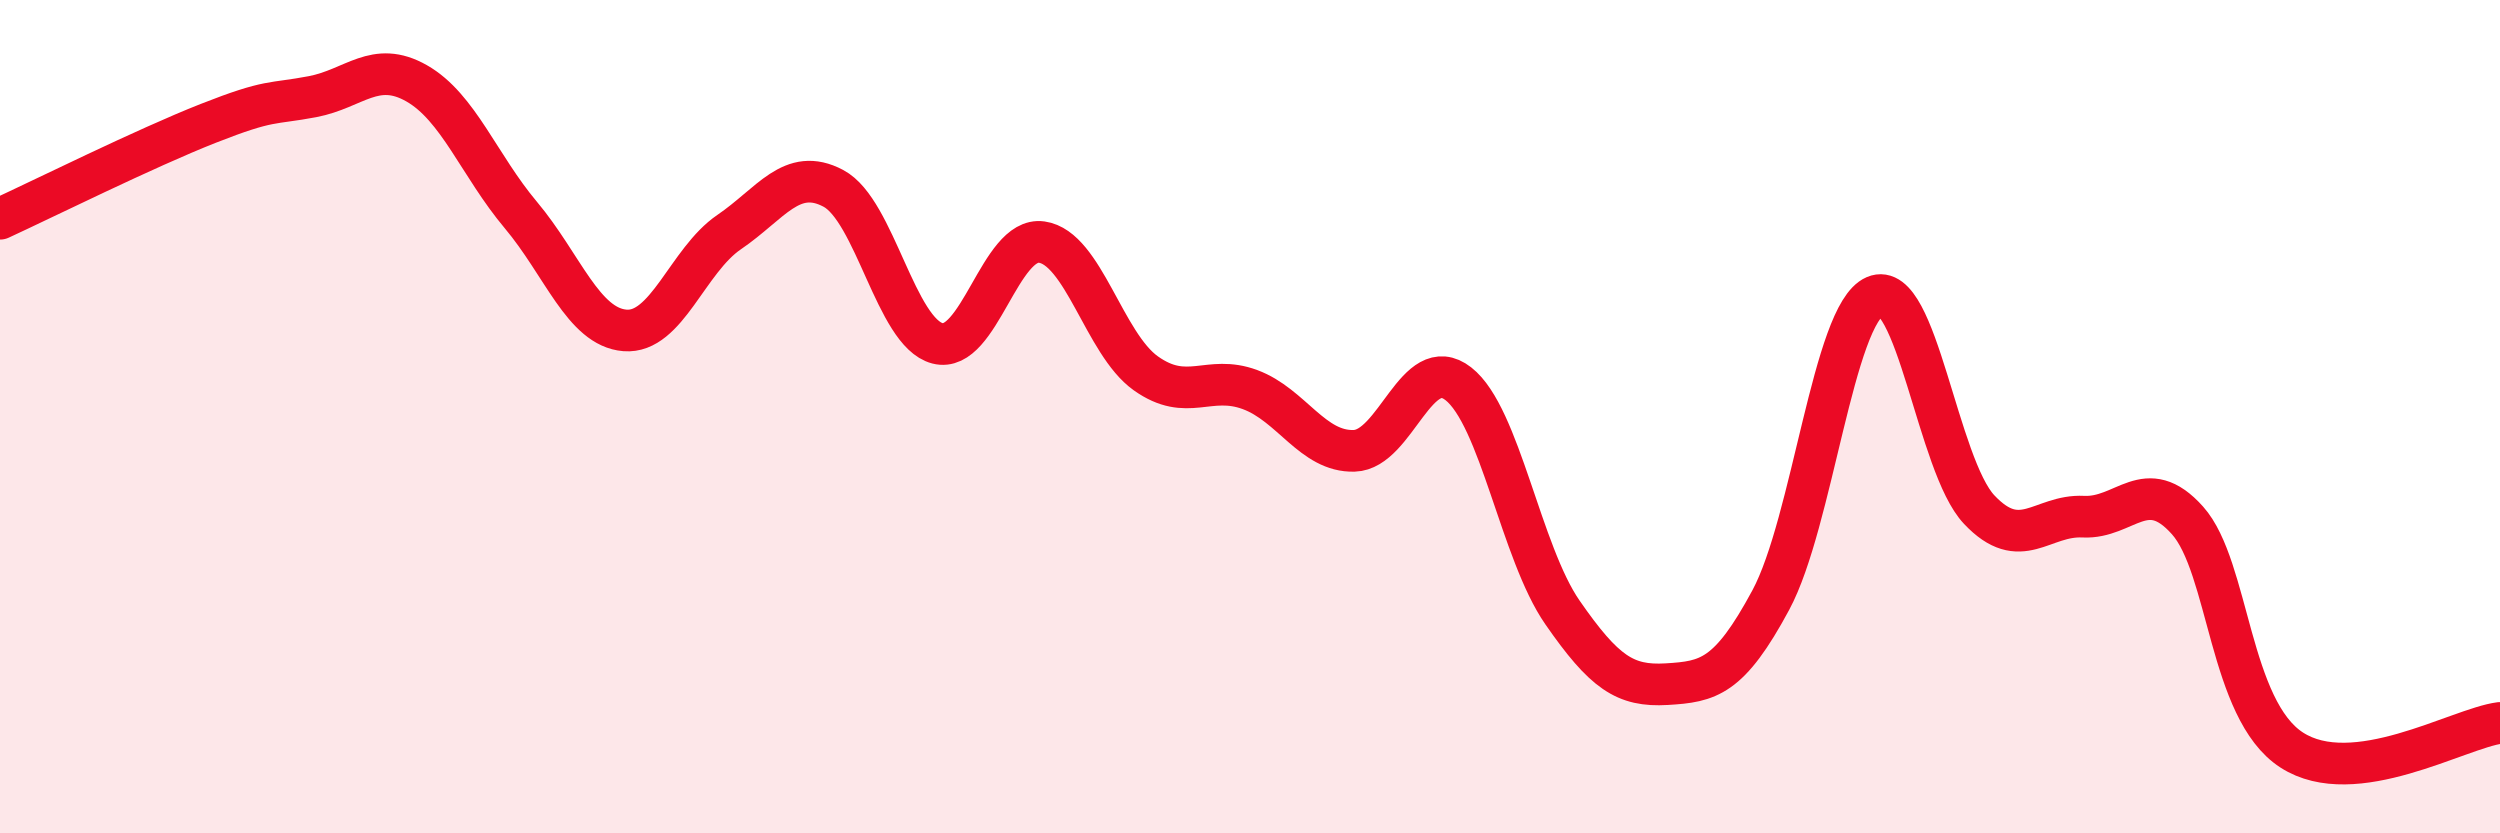 
    <svg width="60" height="20" viewBox="0 0 60 20" xmlns="http://www.w3.org/2000/svg">
      <path
        d="M 0,5.25 C 1,4.79 3.5,3.55 5,2.96 C 6.5,2.37 6.5,2.51 7.5,2.32 C 8.5,2.13 9,1.43 10,2 C 11,2.57 11.5,3.97 12.5,5.16 C 13.5,6.35 14,7.85 15,7.93 C 16,8.01 16.5,6.25 17.5,5.57 C 18.5,4.89 19,3.99 20,4.52 C 21,5.05 21.5,7.98 22.5,8.24 C 23.5,8.5 24,5.67 25,5.81 C 26,5.95 26.5,8.25 27.5,8.96 C 28.5,9.67 29,8.98 30,9.35 C 31,9.72 31.5,10.85 32.5,10.82 C 33.5,10.79 34,8.43 35,9.21 C 36,9.99 36.5,13.26 37.5,14.7 C 38.5,16.14 39,16.48 40,16.42 C 41,16.36 41.5,16.26 42.5,14.4 C 43.5,12.54 44,7.54 45,7.11 C 46,6.68 46.5,11.17 47.5,12.23 C 48.5,13.29 49,12.35 50,12.4 C 51,12.45 51.5,11.37 52.5,12.49 C 53.5,13.61 53.5,17.03 55,18 C 56.5,18.97 59,17.48 60,17.35L60 20L0 20Z"
        fill="#EB0A25"
        opacity="0.1"
        stroke-linecap="round"
        stroke-linejoin="round"
      />
      <path
        d="M 0,5.25 C 1,4.79 3.5,3.55 5,2.96 C 6.5,2.37 6.5,2.51 7.5,2.32 C 8.5,2.13 9,1.43 10,2 C 11,2.57 11.5,3.97 12.5,5.16 C 13.5,6.35 14,7.85 15,7.93 C 16,8.01 16.5,6.25 17.5,5.57 C 18.5,4.89 19,3.99 20,4.52 C 21,5.05 21.5,7.98 22.5,8.24 C 23.5,8.5 24,5.67 25,5.81 C 26,5.95 26.5,8.25 27.5,8.96 C 28.5,9.67 29,8.98 30,9.35 C 31,9.72 31.5,10.85 32.5,10.82 C 33.5,10.79 34,8.43 35,9.21 C 36,9.99 36.5,13.26 37.5,14.7 C 38.5,16.14 39,16.48 40,16.42 C 41,16.36 41.5,16.26 42.5,14.4 C 43.5,12.54 44,7.54 45,7.11 C 46,6.68 46.5,11.17 47.5,12.23 C 48.5,13.29 49,12.35 50,12.4 C 51,12.45 51.5,11.37 52.5,12.49 C 53.5,13.61 53.5,17.03 55,18 C 56.5,18.97 59,17.48 60,17.35"
        stroke="#EB0A25"
        stroke-width="1"
        fill="none"
        stroke-linecap="round"
        stroke-linejoin="round"
      />
    </svg>
  